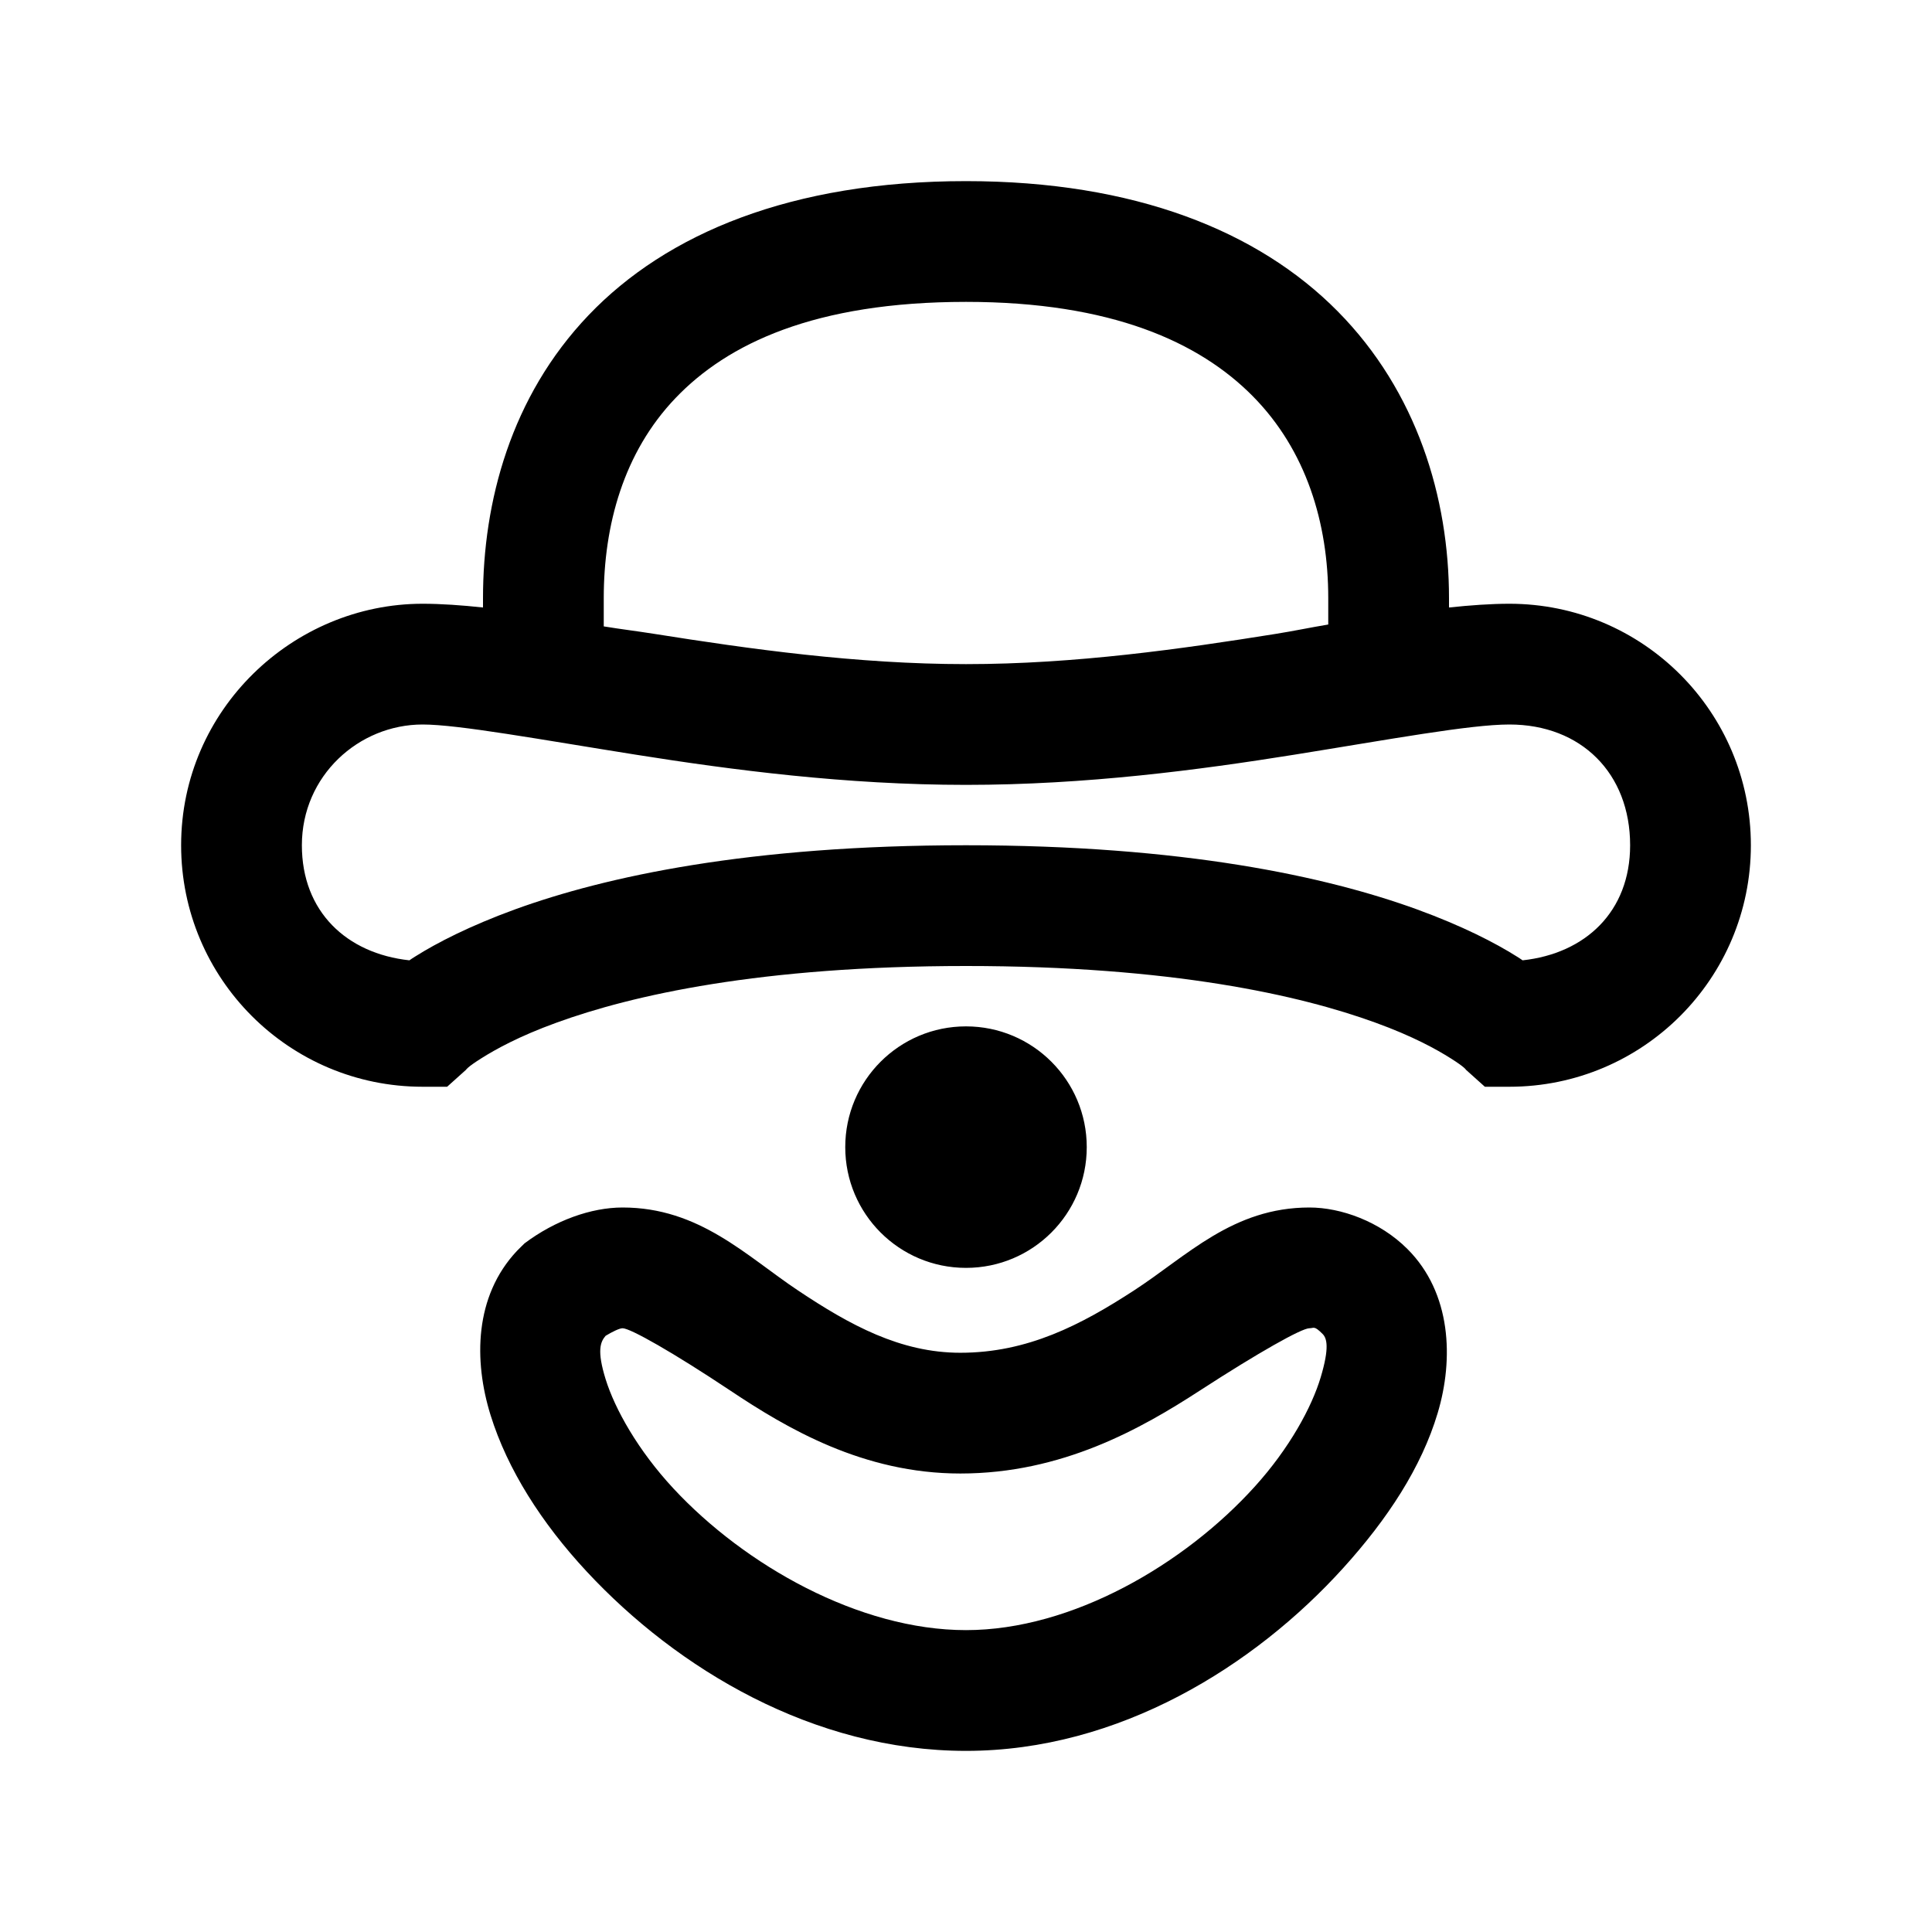 <?xml version="1.0"?>
<svg xmlns="http://www.w3.org/2000/svg" viewBox="0 0 32 32">
    <path style="text-indent:0;text-align:start;line-height:normal;text-transform:none;block-progression:tb;-inkscape-font-specification:Bitstream Vera Sans" d="M 16 3 C 13.109 3 11.041 3.868 9.75 5.219 C 8.459 6.57 8 8.316 8 9.906 L 8 10.062 C 7.646 10.024 7.304 10 7 10 C 4.858 10 3 11.751 3 14 C 3 16.21 4.79 18 7 18 L 7.406 18 L 7.719 17.719 C 7.719 17.719 7.734 17.679 7.969 17.531 C 8.203 17.383 8.595 17.164 9.219 16.938 C 10.466 16.484 12.595 16 16 16 C 19.405 16 21.534 16.484 22.781 16.938 C 23.405 17.164 23.797 17.383 24.031 17.531 C 24.266 17.679 24.281 17.719 24.281 17.719 L 24.594 18 L 25 18 C 27.21 18 29 16.21 29 14 C 29 11.79 27.21 10 25 10 C 24.693 10 24.349 10.025 24 10.062 L 24 9.906 C 24 8.249 23.471 6.486 22.156 5.156 C 20.841 3.826 18.792 3 16 3 z M 16 5 C 18.408 5 19.865 5.667 20.75 6.562 C 21.635 7.458 22 8.663 22 9.906 L 22 10.344 C 21.703 10.393 21.444 10.449 21.125 10.5 C 19.58 10.747 17.812 11 16 11 C 14.188 11 12.401 10.747 10.844 10.5 C 10.535 10.451 10.287 10.422 10 10.375 L 10 9.906 C 10 8.697 10.329 7.493 11.188 6.594 C 12.046 5.695 13.491 5 16 5 z M 7 12 C 7.592 12 8.938 12.247 10.531 12.5 C 12.124 12.753 14.012 13 16 13 C 17.988 13 19.858 12.753 21.438 12.5 C 23.017 12.247 24.346 12 25 12 C 26.19 12 27 12.81 27 14 C 27 15.098 26.261 15.793 25.219 15.906 C 25.17 15.873 25.18 15.878 25.125 15.844 C 24.766 15.617 24.22 15.336 23.469 15.062 C 21.966 14.516 19.595 14 16 14 C 12.405 14 10.034 14.516 8.531 15.062 C 7.78 15.336 7.234 15.617 6.875 15.844 C 6.82 15.878 6.83 15.873 6.781 15.906 C 5.739 15.793 5 15.098 5 14 C 5 12.849 5.942 12 7 12 z M 16 17 C 14.895 17 14 17.895 14 19 C 14 20.105 14.895 21 16 21 C 17.105 21 18 20.105 18 19 C 18 17.895 17.105 17 16 17 z M 10.312 20 C 9.79 20 9.194 20.214 8.688 20.594 L 8.625 20.656 L 8.562 20.719 C 7.856 21.47 7.845 22.536 8.125 23.438 C 8.405 24.339 8.971 25.227 9.719 26.031 C 11.215 27.639 13.47 29 16 29 C 18.538 29 20.782 27.591 22.25 25.969 C 22.984 25.158 23.544 24.303 23.812 23.406 C 24.081 22.51 24.04 21.415 23.312 20.688 C 22.855 20.23 22.21 20 21.688 20 C 20.416 20 19.658 20.806 18.781 21.375 C 17.905 21.944 17.021 22.406 15.906 22.406 C 14.914 22.406 14.076 21.947 13.219 21.375 C 12.361 20.803 11.584 20 10.312 20 z M 10.312 22 C 10.441 22 11.151 22.403 12.094 23.031 C 13.036 23.66 14.299 24.406 15.906 24.406 C 17.592 24.406 18.902 23.663 19.875 23.031 C 20.848 22.4 21.559 22 21.688 22 C 21.765 22 21.763 21.951 21.906 22.094 C 21.978 22.166 22.022 22.321 21.875 22.812 C 21.728 23.304 21.36 23.986 20.781 24.625 C 19.625 25.903 17.762 27 16 27 C 14.23 27 12.335 25.924 11.156 24.656 C 10.567 24.023 10.185 23.339 10.031 22.844 C 9.884 22.369 9.944 22.226 10.031 22.125 C 10.14 22.059 10.259 22 10.312 22 z" overflow="visible" font-family="Bitstream Vera Sans"/>
</svg>
